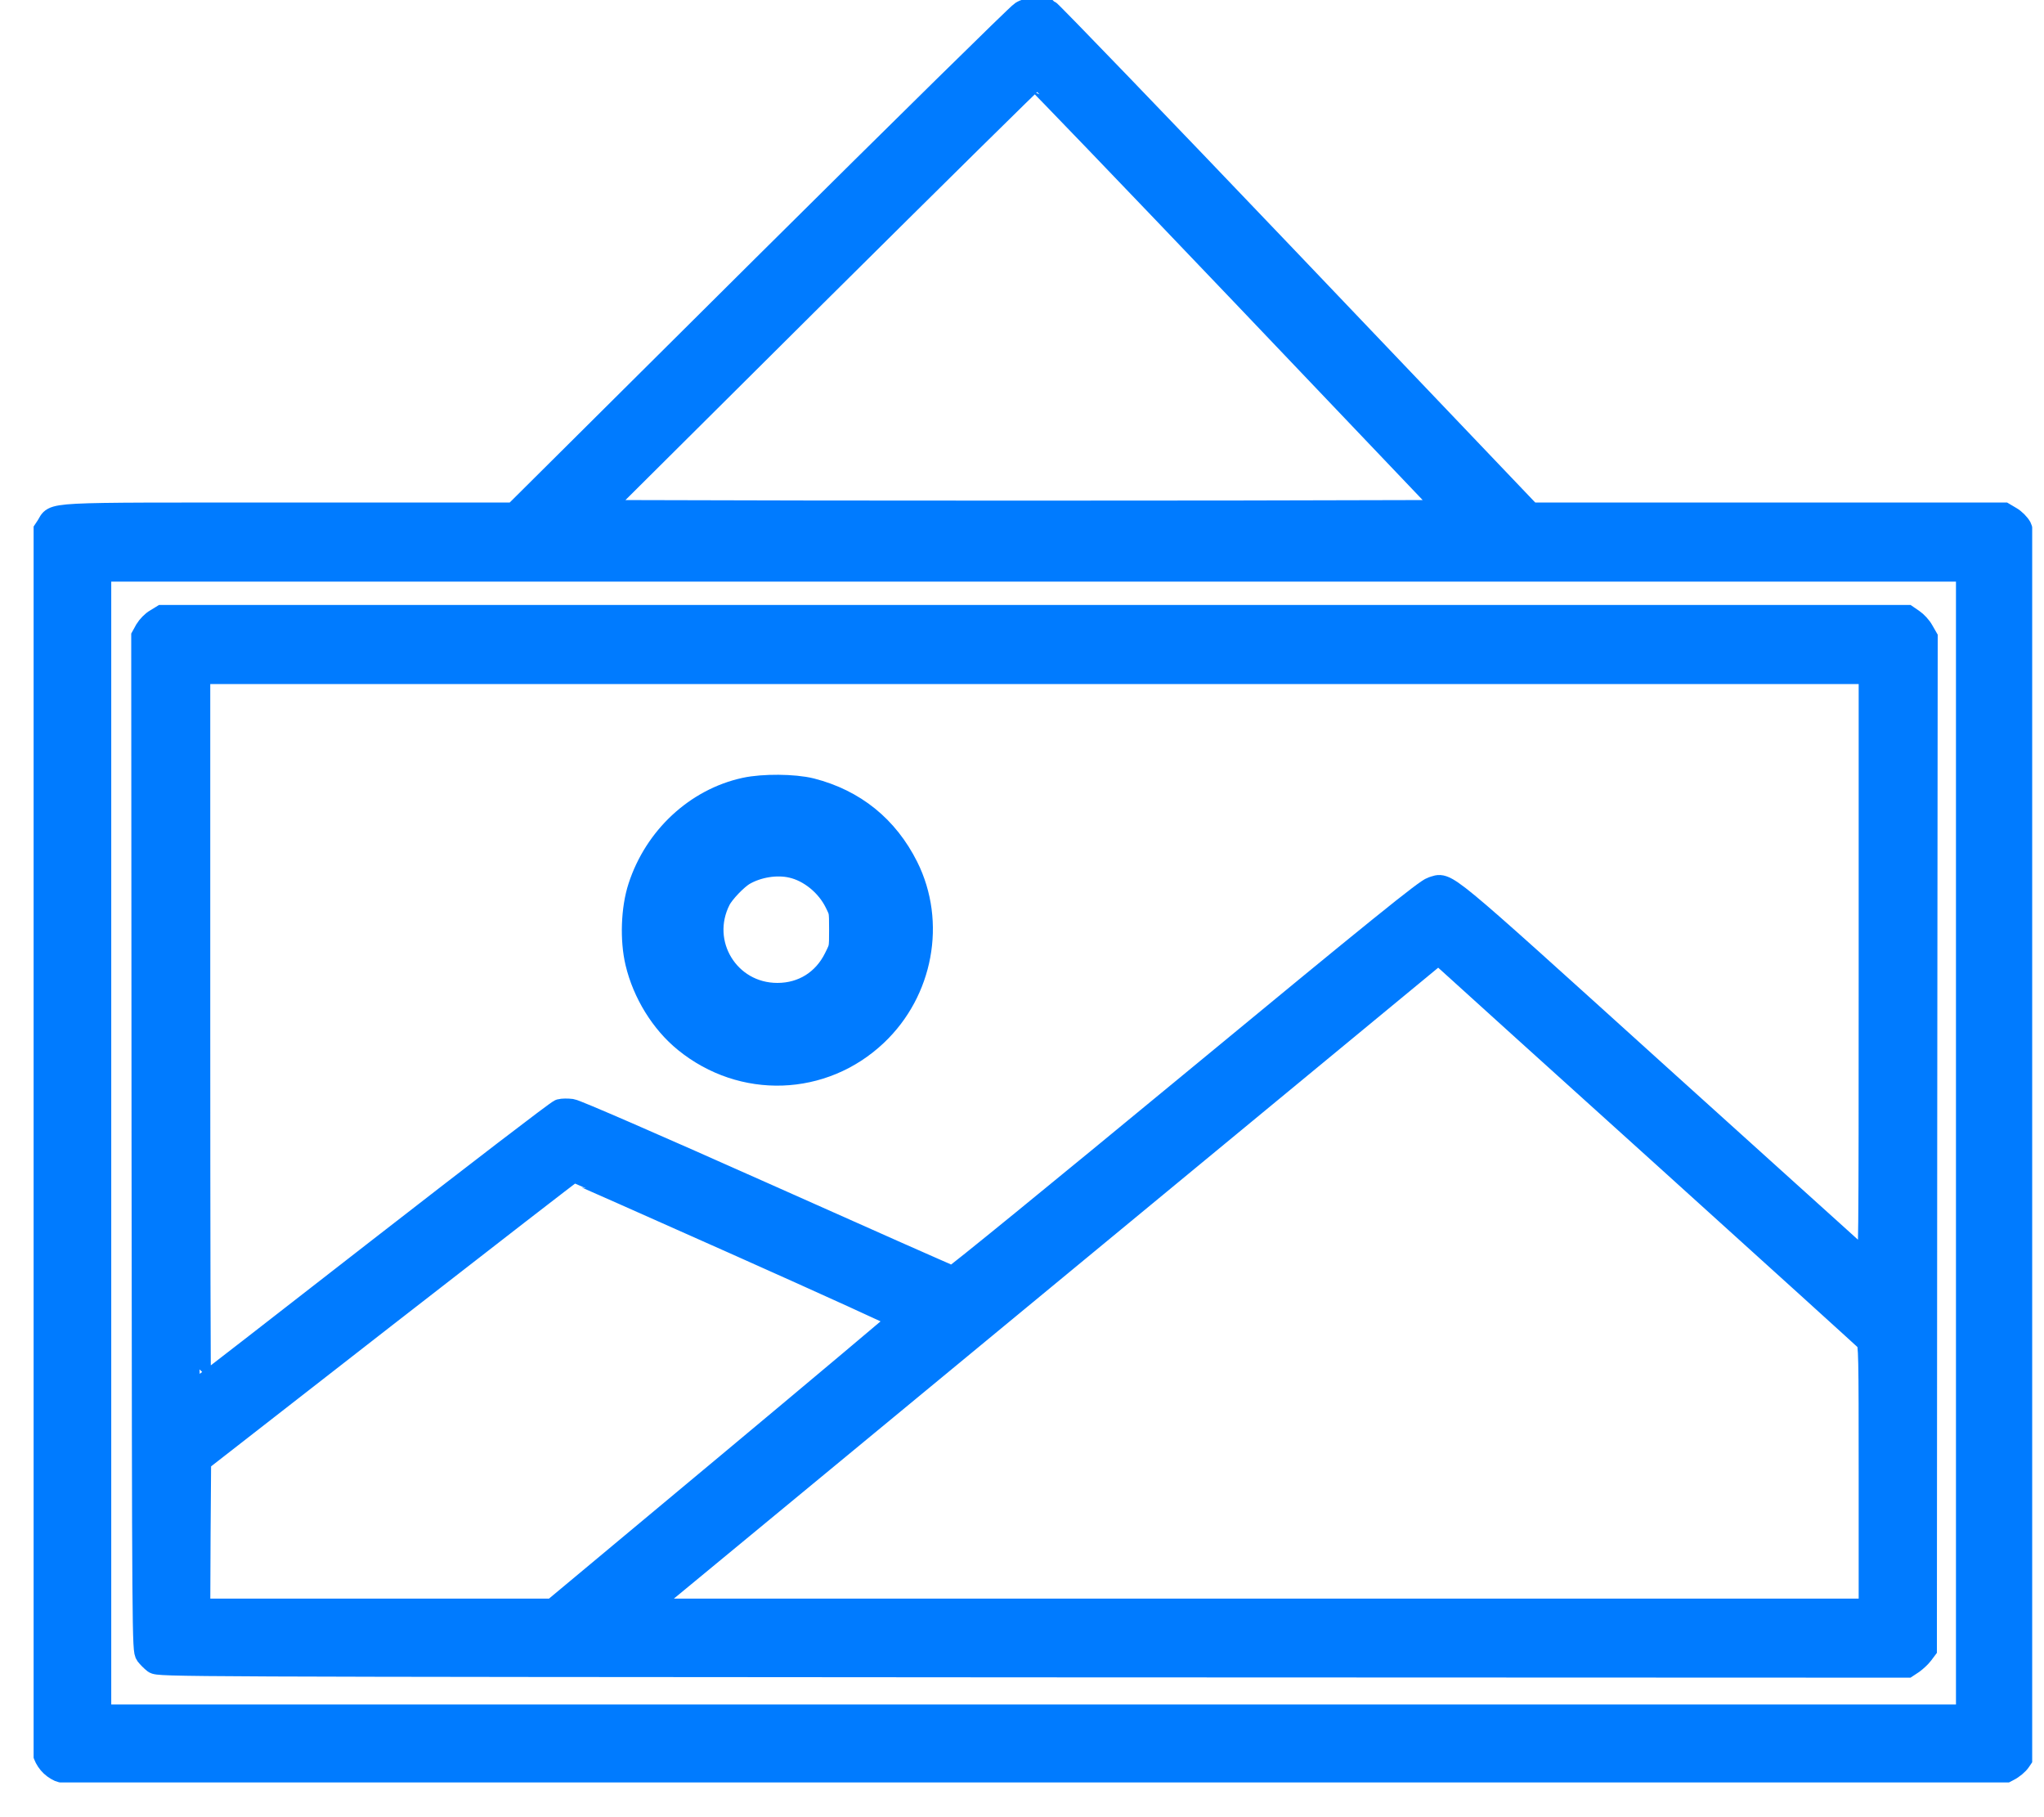 <svg width="45" height="40" viewBox="0 0 45 40" fill="none" xmlns="http://www.w3.org/2000/svg">
<g clip-path="url(#clip0_1009_1169)">
<path d="M22.489 0.275C22.414 0.32 19.869 2.823 16.837 5.833L11.324 11.312H6.363C0.805 11.312 1.237 11.29 1.042 11.587L0.94 11.741L0.929 25.078C0.925 33.962 0.933 38.464 0.959 38.558C1.012 38.75 1.132 38.893 1.312 38.975C1.463 39.043 2.113 39.047 22.756 39.047H44.049L44.214 38.961C44.308 38.915 44.421 38.821 44.466 38.75L44.552 38.622V25.183C44.552 12.169 44.549 11.741 44.481 11.613C44.443 11.542 44.346 11.444 44.267 11.399L44.12 11.312H33.695L33.59 11.204C33.534 11.143 31.162 8.659 28.325 5.683C25.488 2.71 23.124 0.256 23.071 0.23C22.913 0.159 22.639 0.181 22.489 0.275ZM27.363 6.491L31.903 11.256L27.216 11.267C24.638 11.271 20.422 11.271 17.848 11.267L13.165 11.256L17.957 6.491C20.595 3.872 22.767 1.729 22.786 1.729C22.805 1.729 24.864 3.872 27.363 6.491ZM43.312 25.161V37.769H2.199V12.553H43.312V25.161Z" fill="#007BFF" stroke="#007BFF" stroke-width="0.5" stroke-miterlimit="10"/>
<path d="M3.436 13.65C3.36 13.691 3.263 13.793 3.218 13.868L3.139 14.011L3.146 25.165C3.157 36.149 3.157 36.322 3.229 36.42C3.27 36.473 3.345 36.548 3.398 36.589C3.496 36.66 3.747 36.66 22.741 36.672L41.986 36.679L42.11 36.597C42.177 36.548 42.271 36.461 42.313 36.405L42.392 36.3L42.399 25.168L42.41 14.037L42.324 13.887C42.279 13.804 42.181 13.699 42.113 13.654L41.986 13.567H3.571L3.436 13.65ZM41.17 21.331C41.17 27.472 41.166 27.855 41.106 27.807C41.072 27.776 39.009 25.916 36.521 23.669C31.598 19.219 31.877 19.449 31.531 19.55C31.395 19.591 30.377 20.411 26.194 23.864C23.353 26.209 21.004 28.126 20.974 28.119C20.944 28.115 19.08 27.288 16.833 26.285C14.379 25.191 12.677 24.451 12.583 24.439C12.496 24.428 12.383 24.428 12.331 24.443C12.278 24.454 10.478 25.837 8.325 27.51C6.175 29.186 4.409 30.554 4.398 30.554C4.386 30.554 4.379 27.01 4.379 22.681V14.807H41.17V21.331ZM36.698 25.514C39.084 27.671 41.069 29.468 41.106 29.509C41.166 29.58 41.17 29.779 41.17 32.512V35.439H14.142L14.477 35.161C14.657 35.011 18.603 31.756 23.241 27.927L31.67 20.971L32.016 21.283C32.203 21.456 34.312 23.361 36.698 25.514ZM16.239 27.389C18.22 28.273 19.839 29.009 19.836 29.028C19.832 29.043 18.107 30.494 16.003 32.249L12.177 35.439H4.379L4.386 33.797L4.398 32.155L8.49 28.968C10.741 27.217 12.594 25.781 12.609 25.781C12.62 25.781 14.255 26.503 16.239 27.389Z" fill="#007BFF" stroke="#007BFF" stroke-width="0.5" stroke-miterlimit="10"/>
<path d="M16.453 17.611C15.469 17.825 14.642 18.596 14.315 19.599C14.172 20.035 14.15 20.674 14.259 21.132C14.405 21.749 14.774 22.346 15.243 22.726C16.405 23.669 18.036 23.613 19.114 22.594C20.046 21.715 20.305 20.313 19.745 19.193C19.336 18.378 18.678 17.848 17.803 17.622C17.464 17.536 16.814 17.532 16.453 17.611ZM17.491 18.832C17.957 18.938 18.404 19.302 18.626 19.753C18.75 20.001 18.753 20.024 18.753 20.463C18.753 20.903 18.753 20.922 18.611 21.204C18.321 21.79 17.769 22.136 17.115 22.136C15.845 22.136 15.04 20.817 15.619 19.685C15.724 19.483 16.044 19.148 16.247 19.028C16.608 18.817 17.092 18.738 17.491 18.832Z" fill="#007BFF" stroke="#007BFF" stroke-miterlimit="10"/>
</g>
<defs>
<clipPath id="clip0_1009_1169">
<rect width="44" height="39.235" fill="white" transform="translate(0.74)"/>
</clipPath>
</defs>
</svg>
